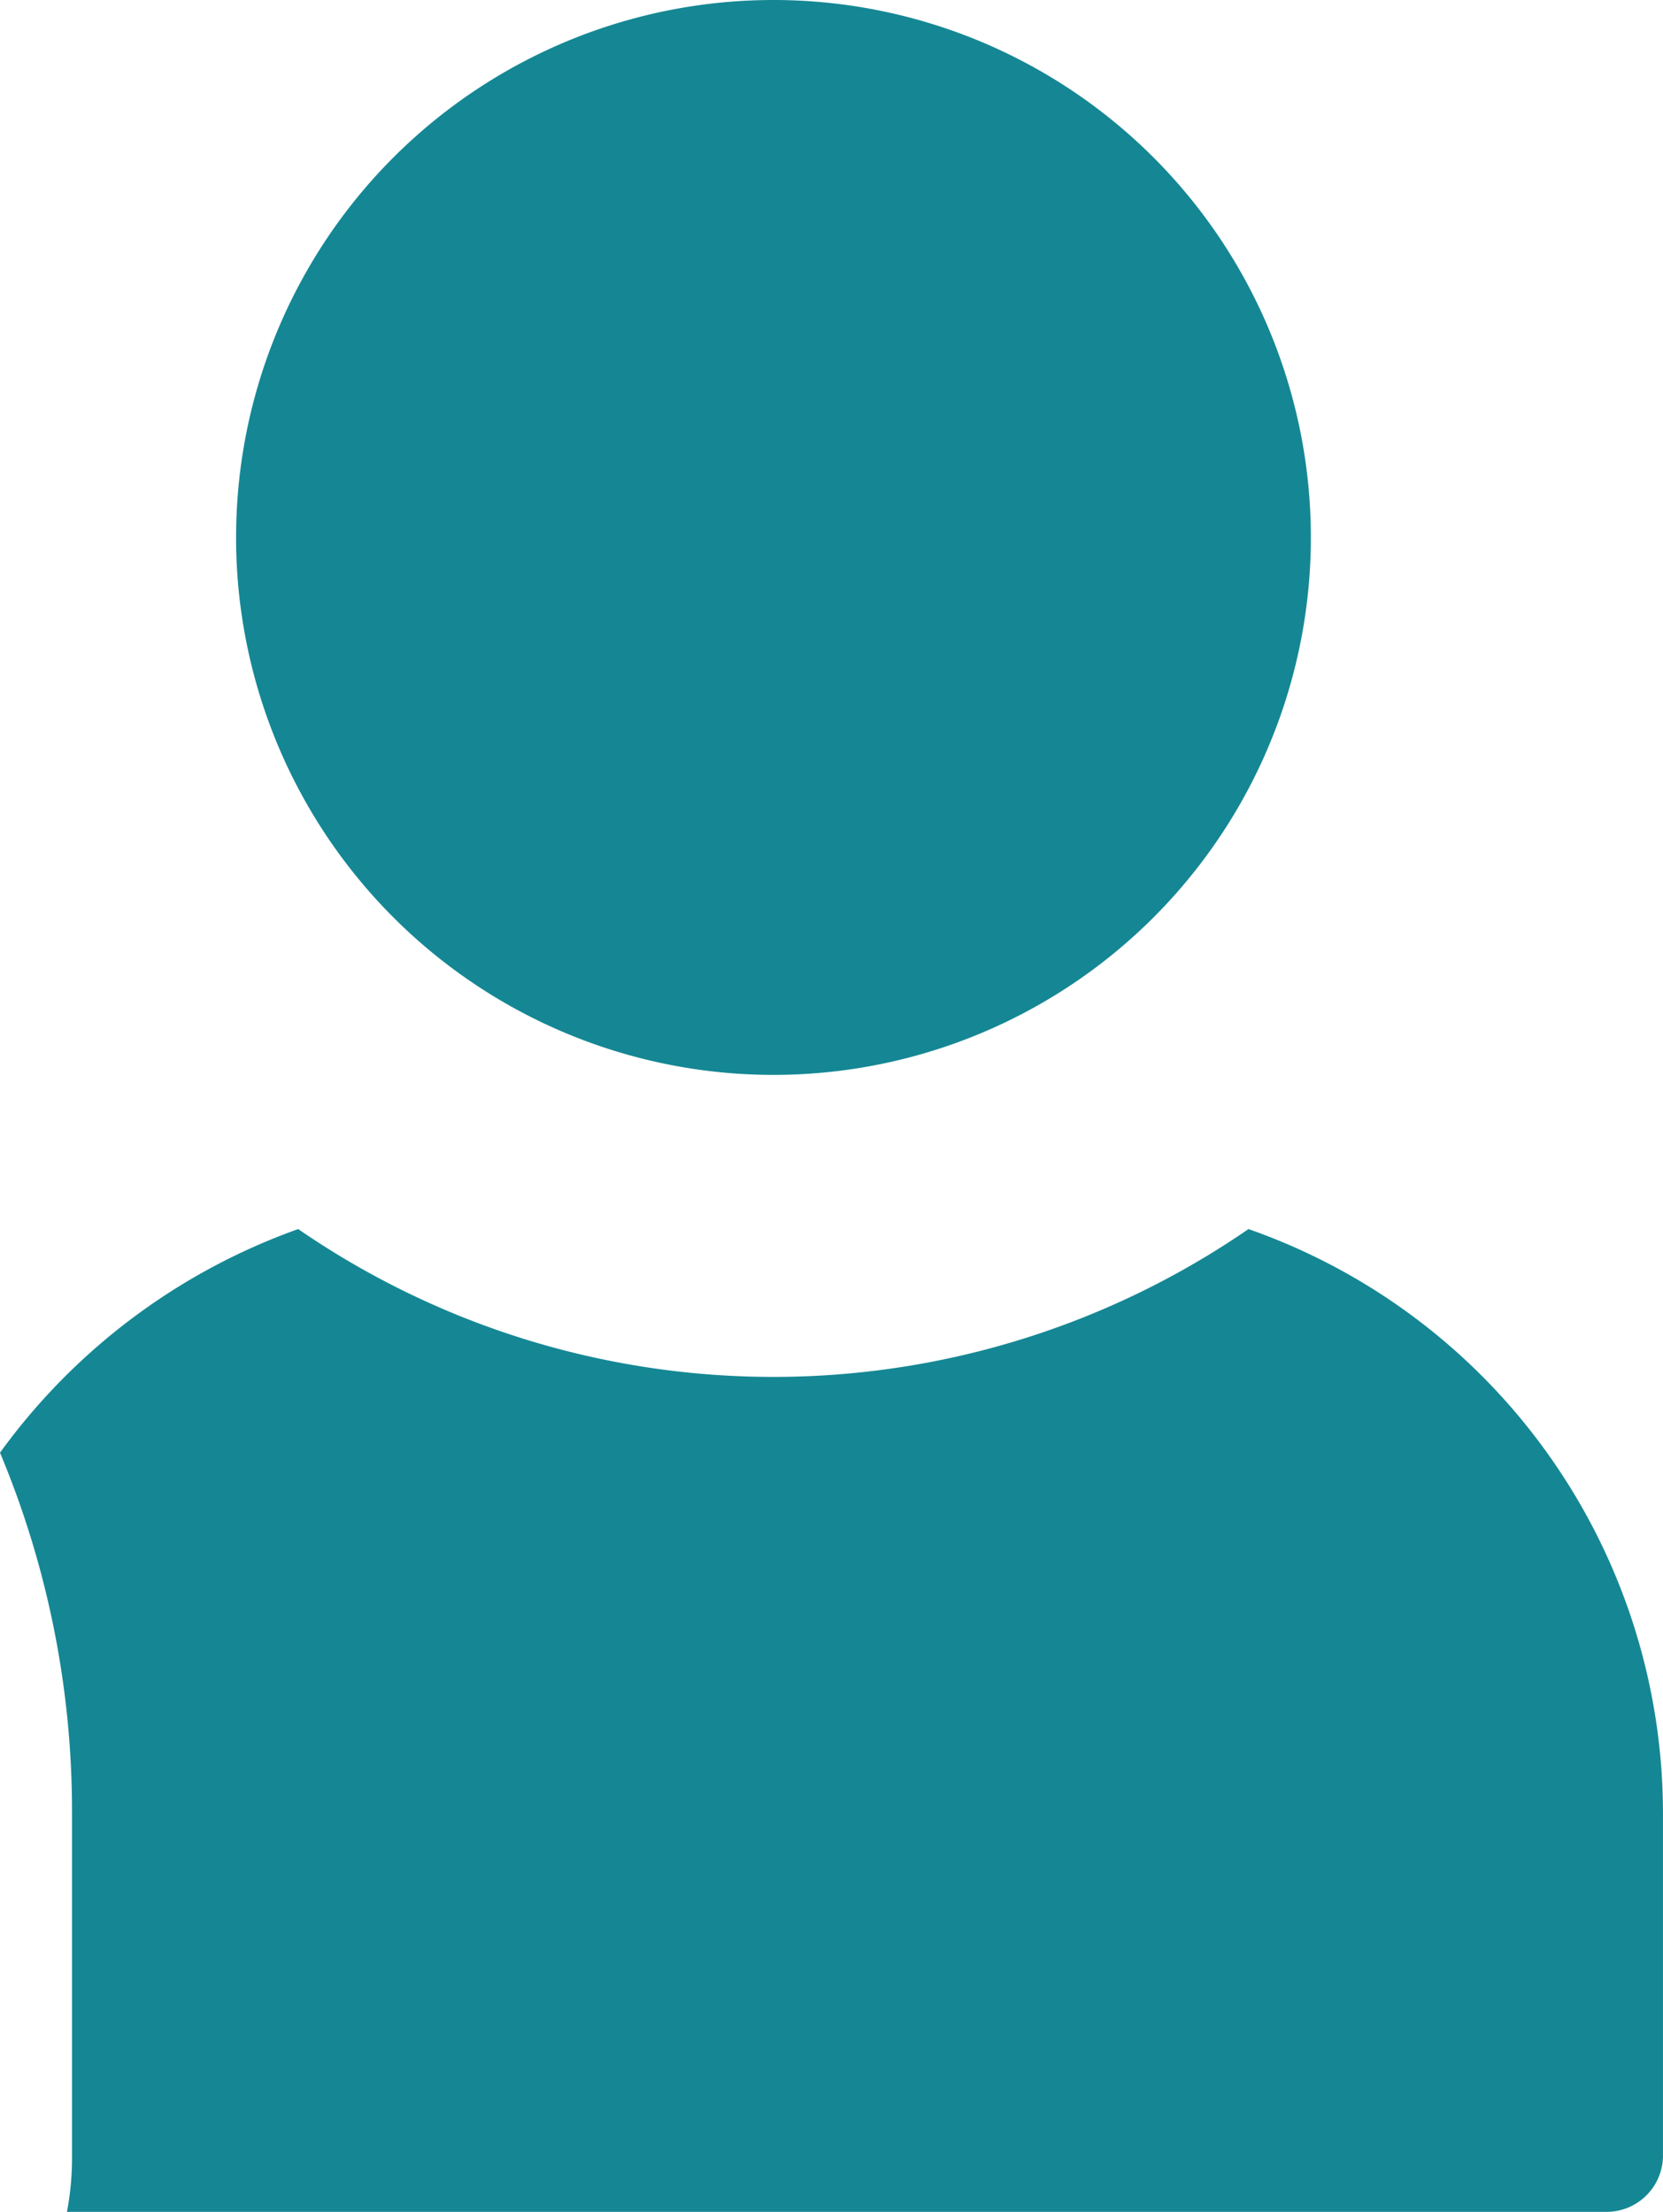 <svg xmlns="http://www.w3.org/2000/svg" width="58.976" height="78.433" viewBox="0 0 58.976 78.433">
  <g id="Group_208" data-name="Group 208" transform="translate(-655.622 -3534)">
    <g id="Group_204" data-name="Group 204" transform="translate(655.622 3534)">
      <path id="Path_493" data-name="Path 493" d="M1967.486,534.737a29.7,29.7,0,0,1-33.7,0,22.31,22.31,0,0,0-10.575,7.93,32.929,32.929,0,0,1,2.554,12.726v12.176a10.172,10.172,0,0,1-.18,2.018h54.63a2,2,0,0,0,1.971-2.018V555.393a21.959,21.959,0,0,0-14.7-20.656" transform="translate(-1923.211 -491.154)" fill="#158794"/>
      <path id="Path_494" data-name="Path 494" d="M2025.93,19.054A19.058,19.058,0,1,0,2044.987,0a19.055,19.055,0,0,0-19.056,19.054" transform="translate(-2017.558 0)" fill="#158794"/>
    </g>
  </g>
</svg>
